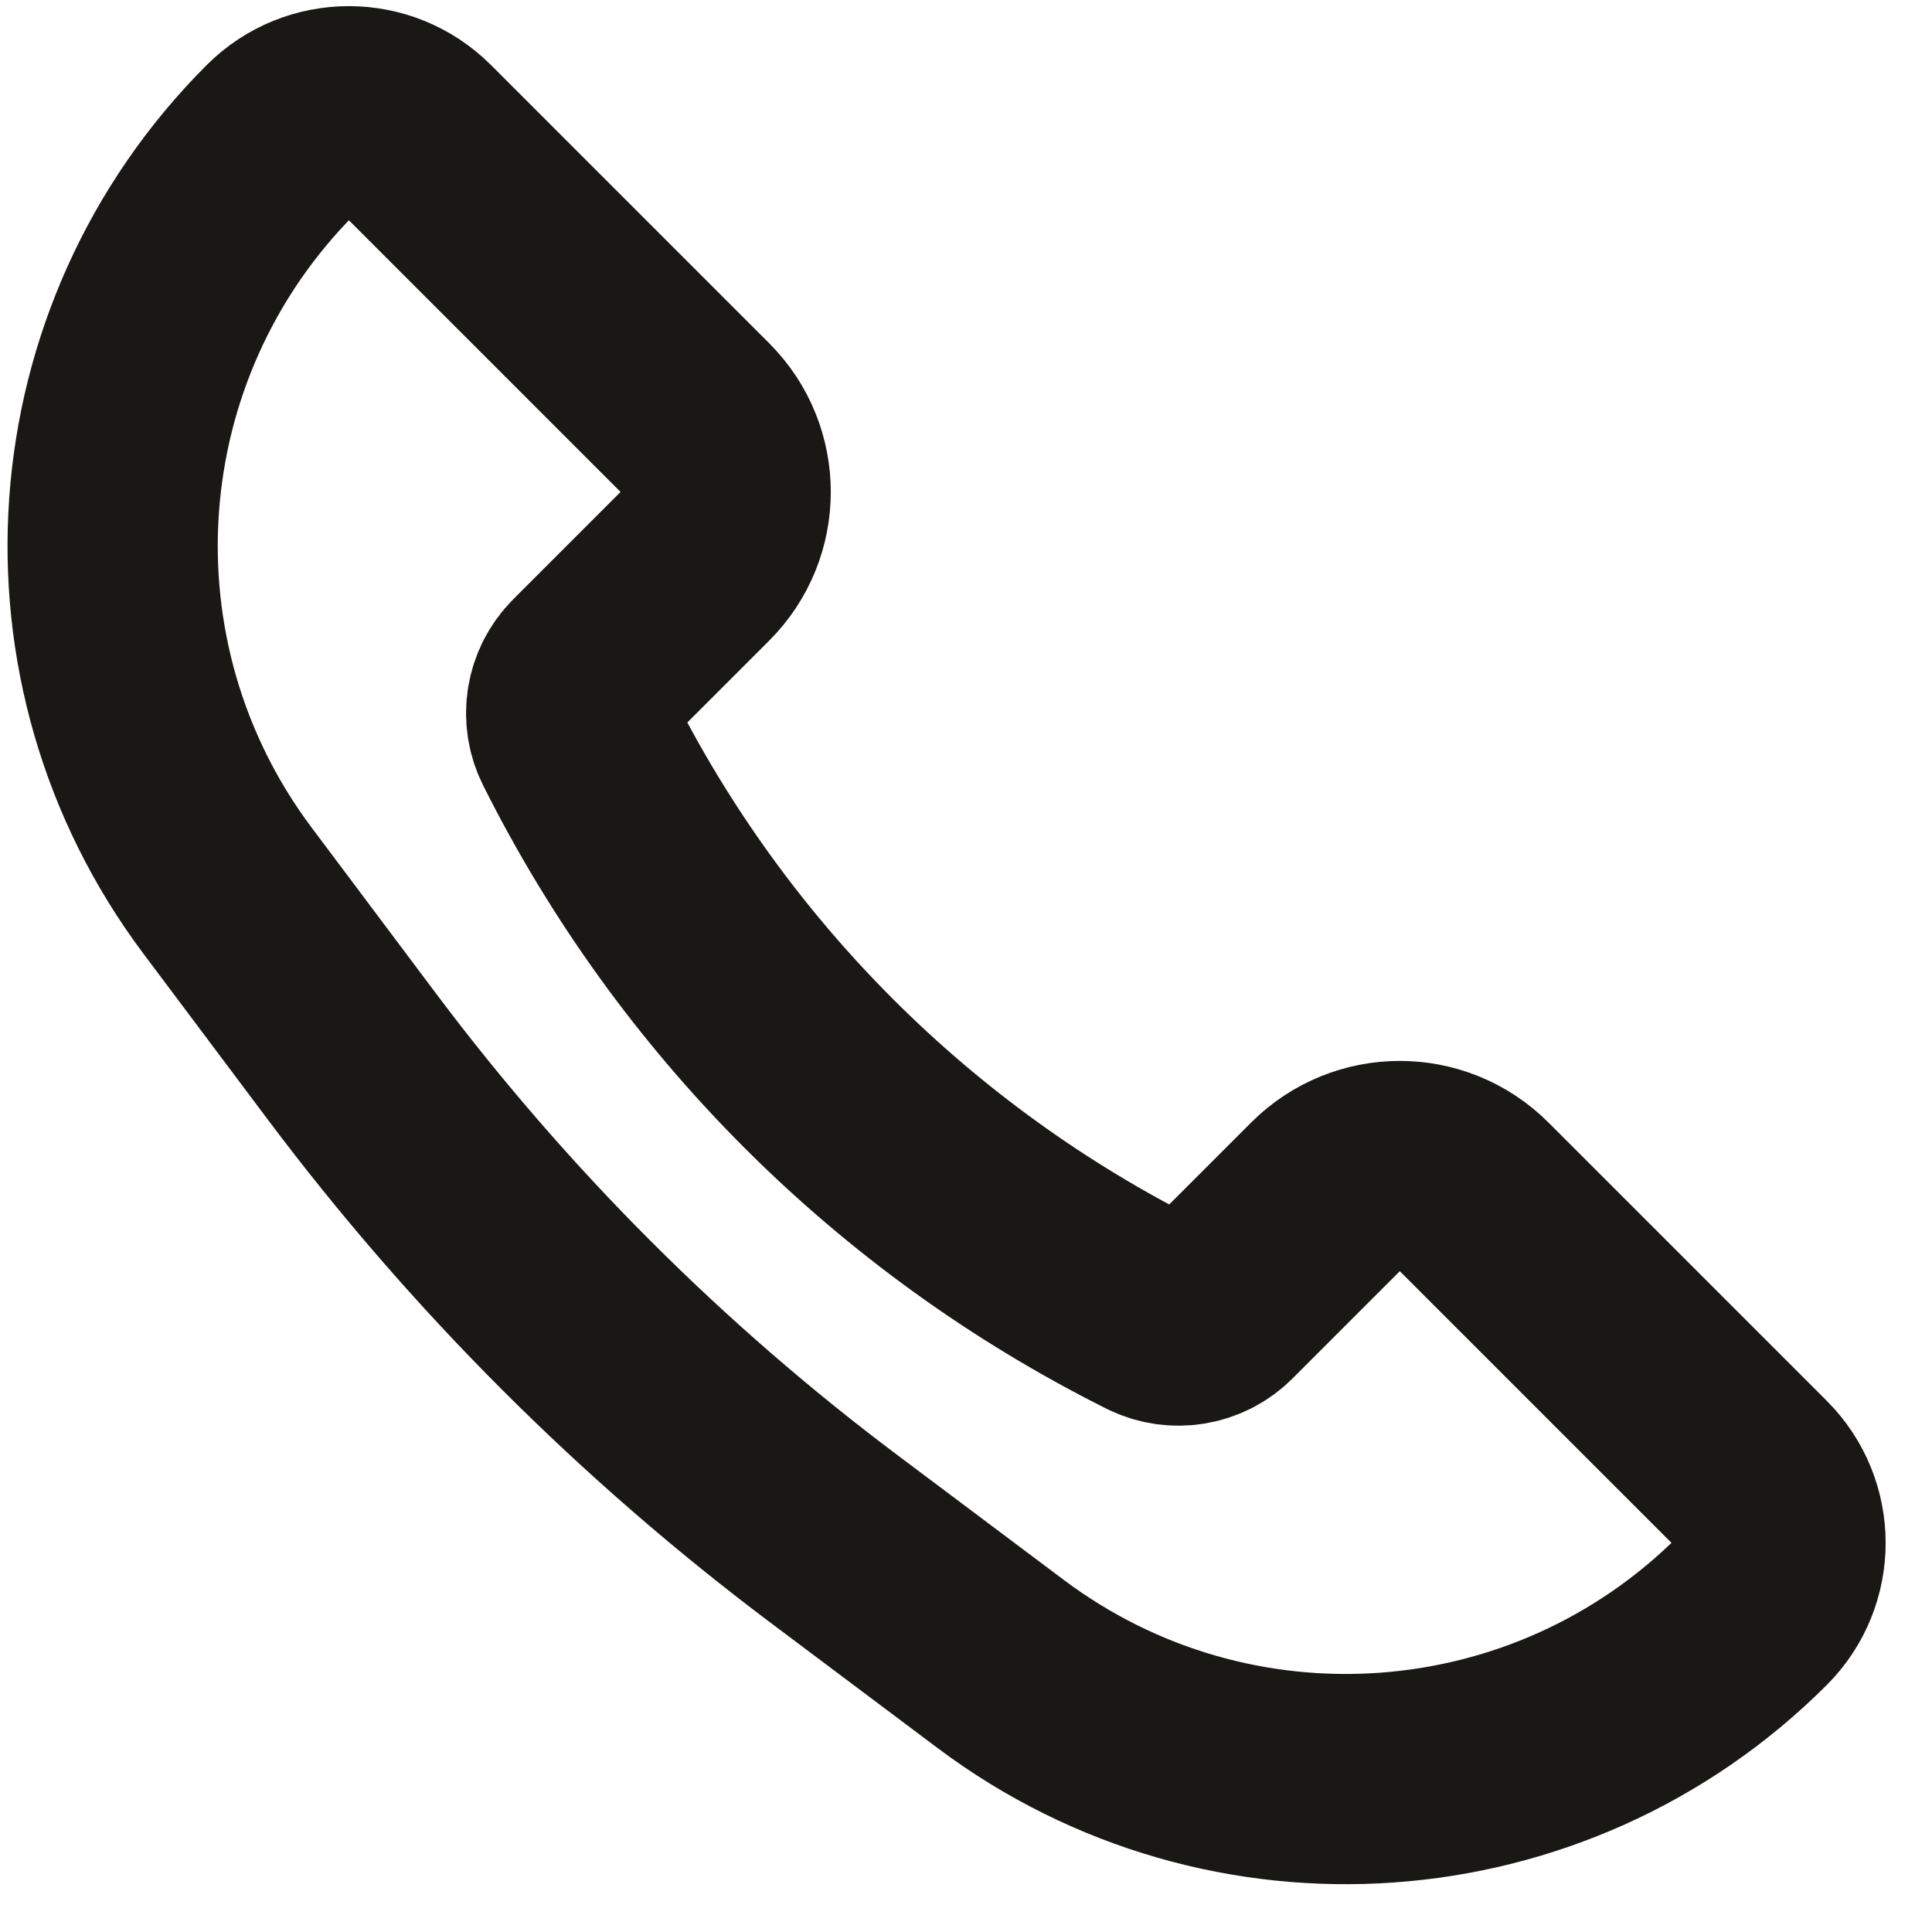 <?xml version="1.0" encoding="utf-8"?>
<svg xmlns="http://www.w3.org/2000/svg" fill="none" height="100%" overflow="visible" preserveAspectRatio="none" style="display: block;" viewBox="0 0 27 27" width="100%">
<path d="M20.601 16.726L24.491 20.616C25.014 21.139 25.014 21.986 24.491 22.509C21.663 25.337 17.186 25.655 13.987 23.256L11.673 21.52C9.112 19.6 6.838 17.325 4.917 14.764L3.182 12.45C0.782 9.251 1.1 4.775 3.928 1.947C4.451 1.424 5.299 1.424 5.822 1.947L9.711 5.836C10.285 6.41 10.285 7.34 9.711 7.914L8.212 9.413C7.973 9.652 7.914 10.016 8.065 10.317C9.808 13.803 12.634 16.63 16.12 18.373C16.422 18.523 16.786 18.464 17.024 18.226L18.524 16.726C19.098 16.152 20.027 16.152 20.601 16.726Z" id="Vector 189" stroke="#191815" stroke-width="2.938"/>
</svg>